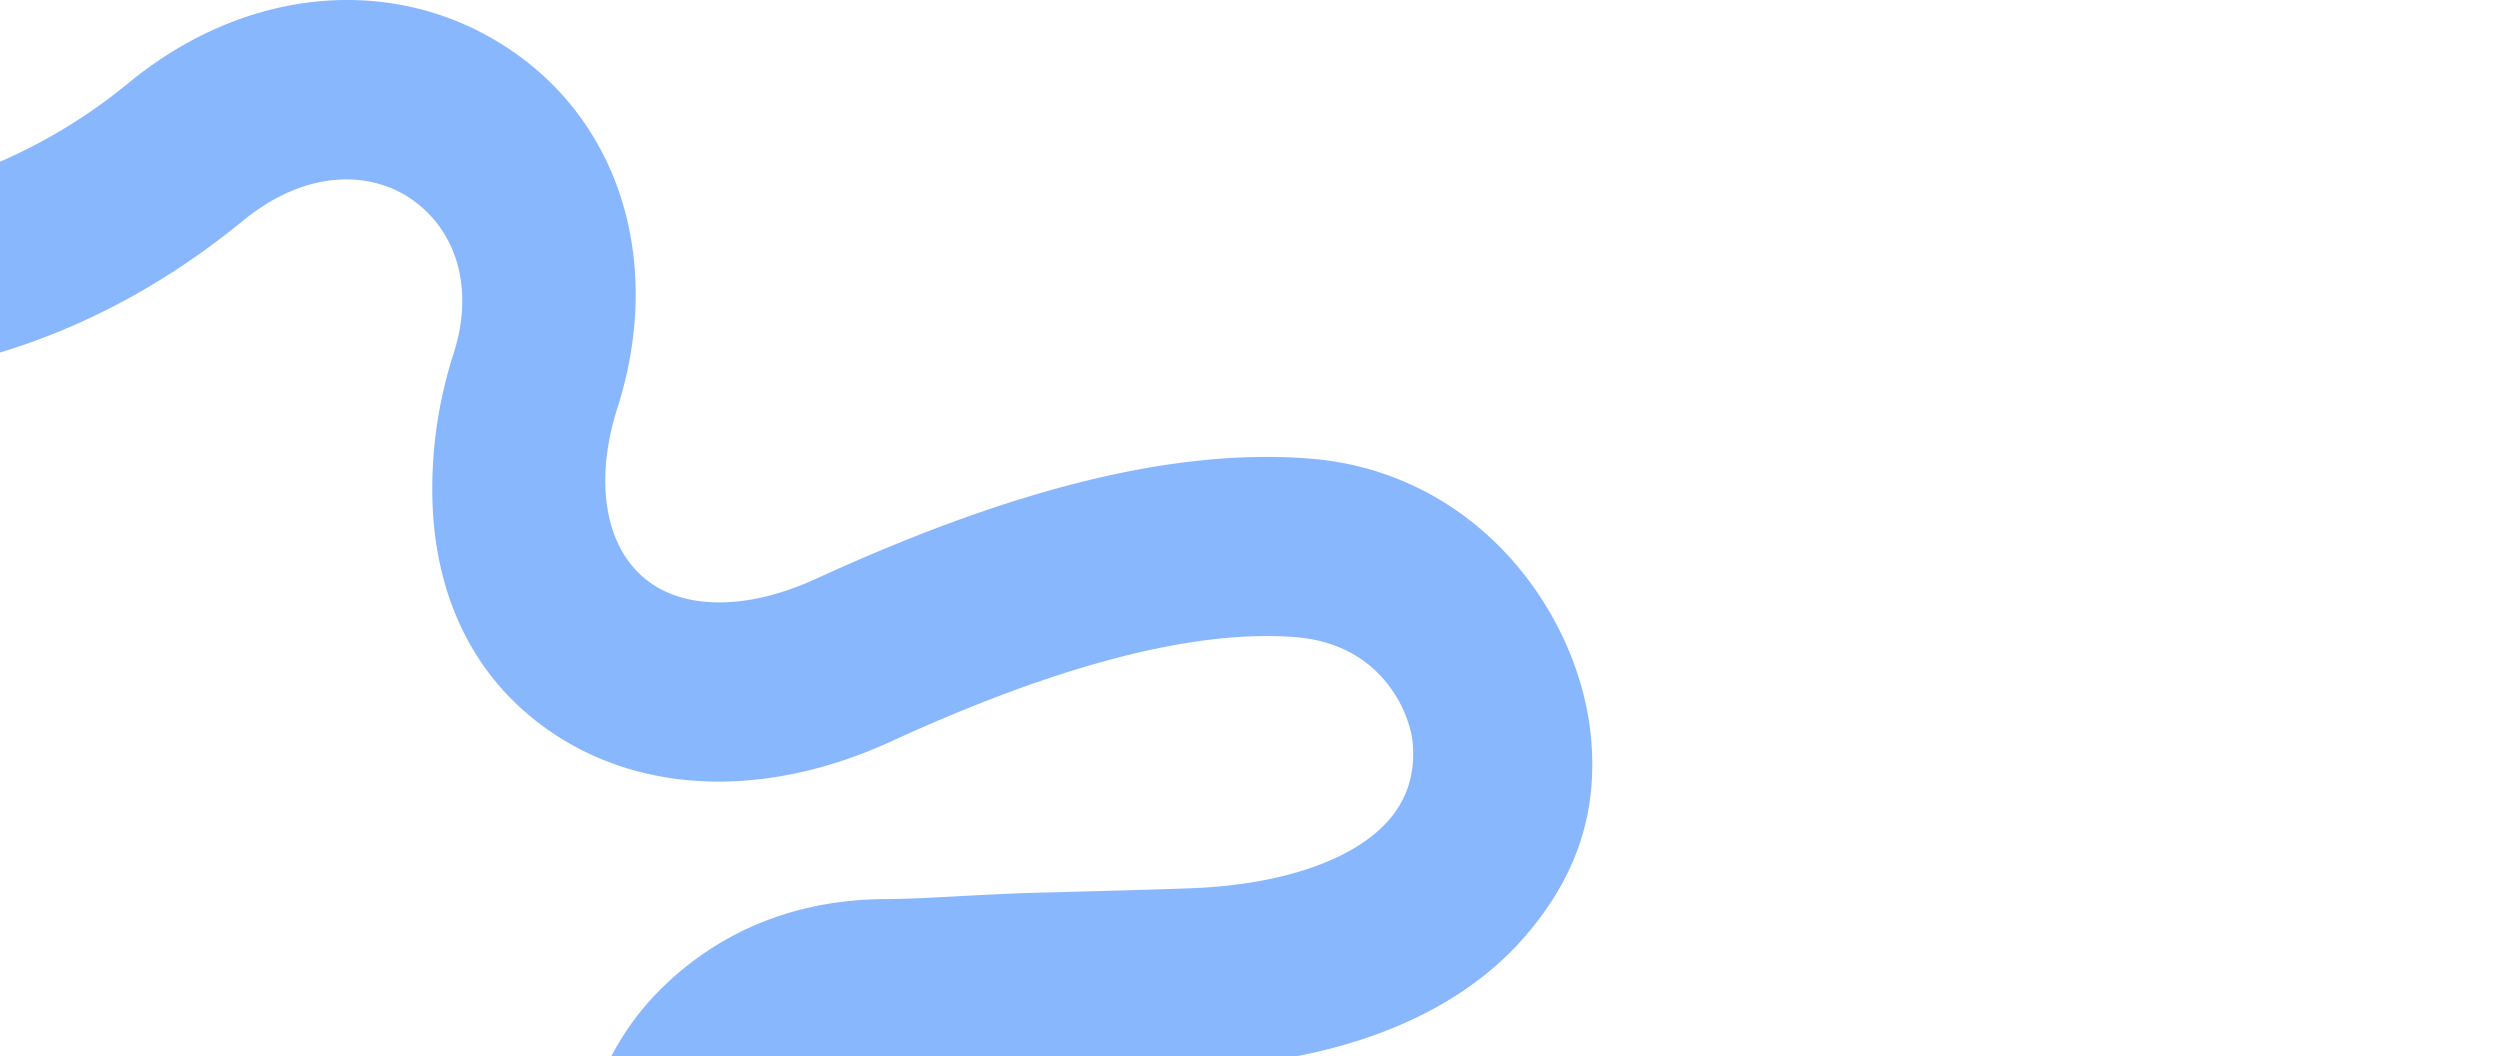 <svg xmlns="http://www.w3.org/2000/svg" viewBox="0 0 1920 811.08">
  <defs>
    <style>
      .b41a8983-2e88-4d7e-bde1-245534056bbf {
        fill: none;
      }

      .f9c57efe-398e-48fa-b67c-567e72c661f9 {
        fill: #89b7fd;
      }
    </style>
  </defs>
  <g id="b836c529-d3cf-4edd-88b0-252bca519f3e" data-name="Layer 2">
    <g id="b1243c13-3487-49bd-9812-bbb014c28ef3" data-name="Layer 1">
      <rect class="b41a8983-2e88-4d7e-bde1-245534056bbf" y="382.54" width="1920" height="428.54"/>
      <path class="f9c57efe-398e-48fa-b67c-567e72c661f9" d="M1221.72,564.7C1215,498,1173.79,423.45,1103.64,382.54a228.47,228.47,0,0,0-97.94-30.34c-67.45-5.34-141.24,6.3-219.57,30.34C734.87,398.27,681.66,419.32,627,444.39c-54.36,24.94-104.34,24.31-133.7-1.69-15.77-14-25.35-34.89-27.81-60.16-2-20.67.7-44.25,8.7-69.3,34.9-109.2,3.62-217.18-82.37-275.08C303.69-21.17,188-10.62,97.28,64.91l-2,1.59A415.29,415.29,0,0,1,0,124.19V270.73c54.94-16.59,117.51-45.88,181.14-96.79l.83-.65c1.08-.86,2-1.6,3-2.41,51.95-43.31,101.24-38,130-18.63,35,23.59,49.72,68.14,33.43,119.13a339.06,339.06,0,0,0-16.34,111.16c0,1,.05,2.08.09,3.12,2.1,63.82,24.82,120,69.92,160,71.36,63.23,176.87,72.11,282.26,23.77,113.83-52.22,225-86.86,310.5-80.1,67.77,5.36,88,59.82,90,80.33,2.32,23.37-3.77,43.56-18.14,60.07-26.62,30.61-81.76,49.7-151.23,52.41-27.86,1.08-72.71,2.26-116.06,3.4l-1,0c-43.93,1.15-90.26,4.94-116.89,4.94-70.54,0-129.89,24.9-175,70.13a206.68,206.68,0,0,0-36.92,50.47H996.16c74.31-14.34,134.8-45.65,174.33-91.09C1209.61,675,1227.81,625.54,1221.72,564.7Z"/>
    </g>
  </g>
</svg>
